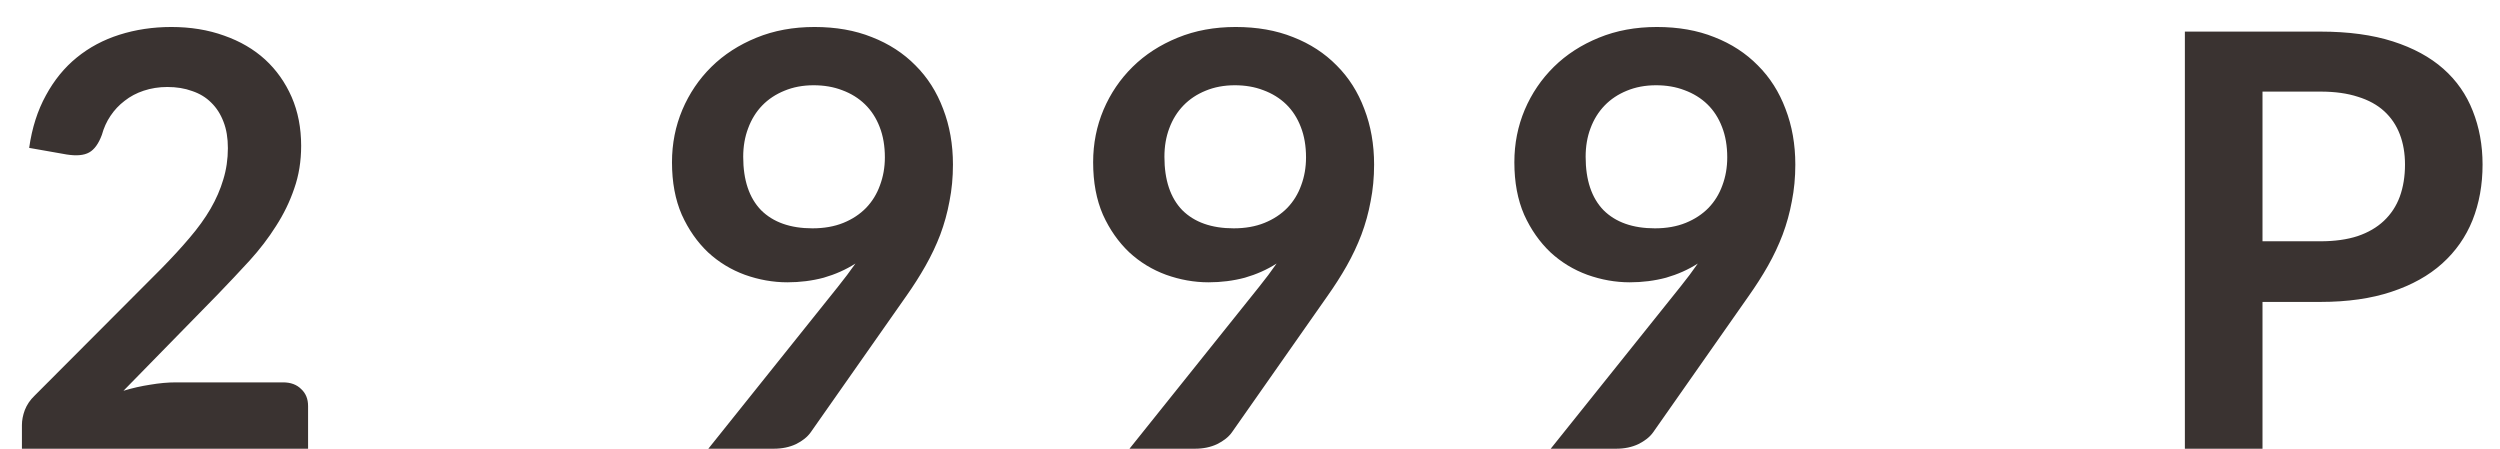 <?xml version="1.0" encoding="UTF-8"?> <svg xmlns="http://www.w3.org/2000/svg" width="39" height="7" viewBox="0 0 39 7" fill="none"> <path d="M4.415 5.965C4.535 5.965 4.629 6 4.698 6.069C4.77 6.135 4.806 6.223 4.806 6.334V7H0.342V6.631C0.342 6.556 0.357 6.478 0.387 6.397C0.42 6.313 0.471 6.238 0.54 6.172L2.515 4.192C2.68 4.024 2.828 3.864 2.957 3.711C3.088 3.558 3.198 3.406 3.285 3.256C3.372 3.106 3.438 2.954 3.483 2.801C3.531 2.646 3.555 2.482 3.555 2.311C3.555 2.155 3.533 2.018 3.487 1.901C3.442 1.782 3.378 1.681 3.294 1.6C3.213 1.519 3.114 1.459 2.997 1.42C2.883 1.378 2.754 1.357 2.61 1.357C2.478 1.357 2.355 1.377 2.241 1.415C2.13 1.452 2.031 1.504 1.944 1.573C1.857 1.639 1.784 1.717 1.724 1.807C1.663 1.897 1.619 1.996 1.589 2.104C1.538 2.242 1.472 2.333 1.391 2.378C1.31 2.424 1.192 2.434 1.04 2.41L0.455 2.307C0.499 1.994 0.587 1.722 0.716 1.488C0.845 1.25 1.005 1.054 1.197 0.898C1.392 0.739 1.614 0.621 1.863 0.542C2.115 0.462 2.385 0.421 2.673 0.421C2.973 0.421 3.248 0.466 3.497 0.556C3.745 0.643 3.958 0.767 4.136 0.929C4.312 1.091 4.45 1.286 4.55 1.514C4.649 1.742 4.698 1.996 4.698 2.275C4.698 2.515 4.662 2.737 4.59 2.941C4.521 3.145 4.426 3.34 4.306 3.526C4.189 3.712 4.051 3.892 3.893 4.066C3.733 4.24 3.567 4.417 3.393 4.597L1.926 6.096C2.067 6.053 2.207 6.022 2.345 6.001C2.486 5.977 2.619 5.965 2.745 5.965H4.415ZM11.594 2.446C11.594 2.809 11.687 3.087 11.873 3.279C12.062 3.467 12.329 3.562 12.674 3.562C12.854 3.562 13.015 3.534 13.156 3.477C13.297 3.42 13.415 3.341 13.511 3.243C13.607 3.143 13.679 3.026 13.727 2.892C13.778 2.756 13.804 2.611 13.804 2.455C13.804 2.278 13.777 2.12 13.723 1.982C13.669 1.841 13.592 1.723 13.493 1.627C13.394 1.531 13.276 1.458 13.138 1.407C13.003 1.355 12.854 1.33 12.692 1.33C12.524 1.33 12.373 1.359 12.238 1.415C12.103 1.47 11.987 1.546 11.891 1.645C11.795 1.744 11.722 1.863 11.671 2.001C11.62 2.135 11.594 2.284 11.594 2.446ZM13.07 4.476C13.121 4.412 13.169 4.351 13.214 4.291C13.259 4.231 13.303 4.171 13.345 4.111C13.195 4.207 13.03 4.28 12.85 4.332C12.67 4.38 12.481 4.404 12.283 4.404C12.058 4.404 11.837 4.364 11.621 4.287C11.405 4.208 11.213 4.091 11.045 3.936C10.877 3.776 10.741 3.582 10.636 3.35C10.534 3.116 10.483 2.844 10.483 2.531C10.483 2.24 10.537 1.968 10.645 1.712C10.753 1.458 10.904 1.234 11.099 1.042C11.294 0.85 11.528 0.699 11.801 0.588C12.074 0.476 12.376 0.421 12.706 0.421C13.039 0.421 13.337 0.473 13.601 0.579C13.868 0.683 14.095 0.831 14.281 1.02C14.47 1.208 14.614 1.435 14.713 1.699C14.815 1.963 14.866 2.252 14.866 2.567C14.866 2.768 14.848 2.959 14.812 3.139C14.779 3.319 14.731 3.493 14.668 3.661C14.605 3.826 14.528 3.988 14.438 4.147C14.348 4.306 14.248 4.463 14.137 4.62L12.647 6.744C12.596 6.816 12.52 6.877 12.418 6.928C12.316 6.976 12.2 7 12.071 7H11.05L13.07 4.476ZM18.165 2.446C18.165 2.809 18.258 3.087 18.444 3.279C18.633 3.467 18.9 3.562 19.245 3.562C19.425 3.562 19.585 3.534 19.726 3.477C19.867 3.42 19.986 3.341 20.082 3.243C20.178 3.143 20.25 3.026 20.298 2.892C20.349 2.756 20.374 2.611 20.374 2.455C20.374 2.278 20.347 2.12 20.293 1.982C20.239 1.841 20.163 1.723 20.064 1.627C19.965 1.531 19.846 1.458 19.708 1.407C19.573 1.355 19.425 1.33 19.263 1.33C19.095 1.33 18.943 1.359 18.808 1.415C18.673 1.47 18.558 1.546 18.462 1.645C18.366 1.744 18.292 1.863 18.241 2.001C18.19 2.135 18.165 2.284 18.165 2.446ZM19.641 4.476C19.692 4.412 19.74 4.351 19.785 4.291C19.83 4.231 19.873 4.171 19.915 4.111C19.765 4.207 19.6 4.28 19.42 4.332C19.24 4.38 19.051 4.404 18.853 4.404C18.628 4.404 18.408 4.364 18.192 4.287C17.976 4.208 17.784 4.091 17.616 3.936C17.448 3.776 17.311 3.582 17.206 3.35C17.104 3.116 17.053 2.844 17.053 2.531C17.053 2.24 17.107 1.968 17.215 1.712C17.323 1.458 17.475 1.234 17.67 1.042C17.865 0.85 18.099 0.699 18.372 0.588C18.645 0.476 18.946 0.421 19.276 0.421C19.609 0.421 19.908 0.473 20.172 0.579C20.439 0.683 20.665 0.831 20.851 1.02C21.04 1.208 21.184 1.435 21.283 1.699C21.385 1.963 21.436 2.252 21.436 2.567C21.436 2.768 21.418 2.959 21.382 3.139C21.349 3.319 21.301 3.493 21.238 3.661C21.175 3.826 21.099 3.988 21.009 4.147C20.919 4.306 20.818 4.463 20.707 4.62L19.218 6.744C19.167 6.816 19.09 6.877 18.988 6.928C18.886 6.976 18.771 7 18.642 7H17.62L19.641 4.476ZM24.736 2.446C24.736 2.809 24.829 3.087 25.015 3.279C25.204 3.467 25.471 3.562 25.816 3.562C25.996 3.562 26.156 3.534 26.297 3.477C26.438 3.42 26.557 3.341 26.653 3.243C26.749 3.143 26.821 3.026 26.869 2.892C26.92 2.756 26.945 2.611 26.945 2.455C26.945 2.278 26.918 2.12 26.864 1.982C26.81 1.841 26.734 1.723 26.635 1.627C26.536 1.531 26.417 1.458 26.279 1.407C26.144 1.355 25.996 1.33 25.834 1.33C25.666 1.33 25.514 1.359 25.379 1.415C25.244 1.47 25.129 1.546 25.033 1.645C24.937 1.744 24.863 1.863 24.812 2.001C24.761 2.135 24.736 2.284 24.736 2.446ZM26.212 4.476C26.263 4.412 26.311 4.351 26.356 4.291C26.401 4.231 26.444 4.171 26.486 4.111C26.336 4.207 26.171 4.28 25.991 4.332C25.811 4.38 25.622 4.404 25.424 4.404C25.199 4.404 24.979 4.364 24.763 4.287C24.547 4.208 24.355 4.091 24.187 3.936C24.019 3.776 23.882 3.582 23.777 3.35C23.675 3.116 23.624 2.844 23.624 2.531C23.624 2.24 23.678 1.968 23.786 1.712C23.894 1.458 24.046 1.234 24.241 1.042C24.436 0.85 24.67 0.699 24.943 0.588C25.216 0.476 25.517 0.421 25.847 0.421C26.18 0.421 26.479 0.473 26.743 0.579C27.01 0.683 27.236 0.831 27.422 1.02C27.611 1.208 27.755 1.435 27.854 1.699C27.956 1.963 28.007 2.252 28.007 2.567C28.007 2.768 27.989 2.959 27.953 3.139C27.92 3.319 27.872 3.493 27.809 3.661C27.746 3.826 27.67 3.988 27.58 4.147C27.49 4.306 27.389 4.463 27.278 4.62L25.789 6.744C25.738 6.816 25.661 6.877 25.559 6.928C25.457 6.976 25.342 7 25.213 7H24.191L26.212 4.476ZM36.199 3.764C36.421 3.764 36.615 3.737 36.78 3.683C36.945 3.627 37.081 3.547 37.189 3.445C37.3 3.34 37.383 3.214 37.437 3.067C37.491 2.917 37.518 2.751 37.518 2.567C37.518 2.393 37.491 2.236 37.437 2.095C37.383 1.954 37.302 1.834 37.194 1.735C37.086 1.636 36.949 1.561 36.784 1.51C36.619 1.456 36.424 1.429 36.199 1.429H35.295V3.764H36.199ZM36.199 0.493C36.634 0.493 37.011 0.544 37.329 0.646C37.647 0.748 37.909 0.89 38.116 1.073C38.323 1.256 38.476 1.476 38.575 1.73C38.677 1.986 38.728 2.264 38.728 2.567C38.728 2.882 38.676 3.172 38.571 3.436C38.466 3.697 38.308 3.922 38.098 4.111C37.888 4.3 37.624 4.447 37.306 4.552C36.991 4.657 36.622 4.71 36.199 4.71H35.295V7H34.084V0.493H36.199Z" fill="#3A3331"></path> </svg> 